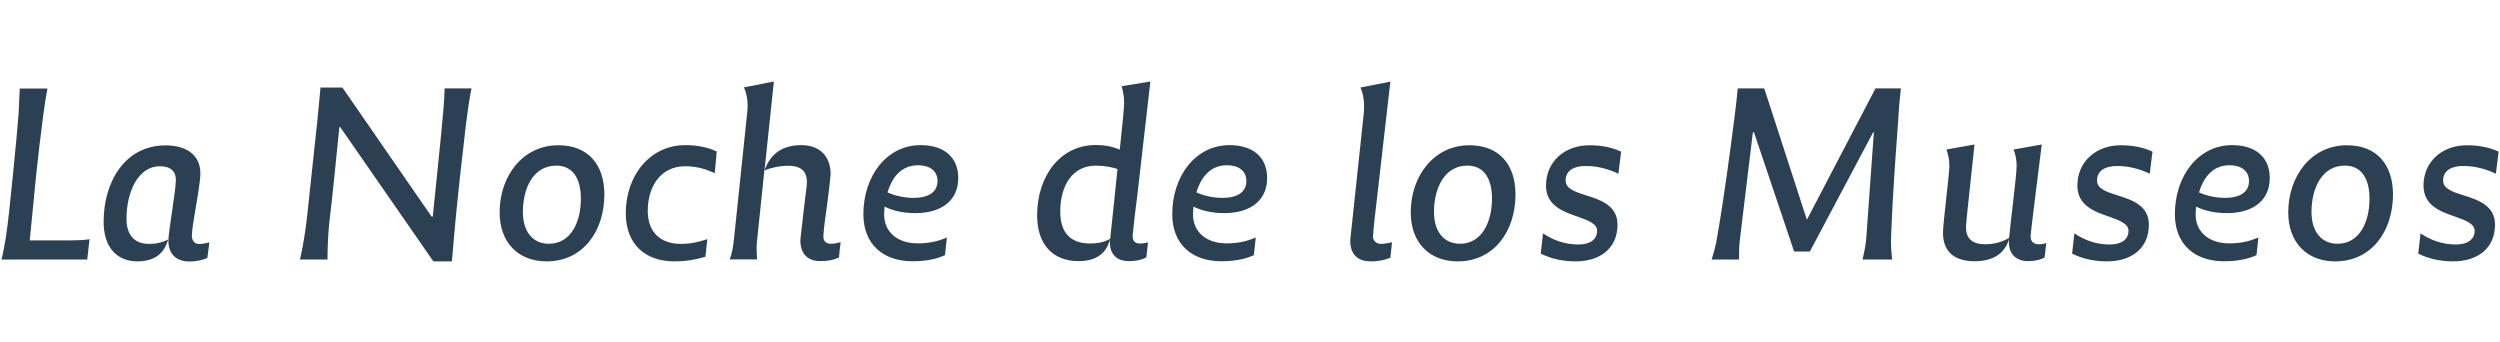 <?xml version="1.0" encoding="utf-8"?>
<!-- Generator: Adobe Illustrator 22.0.0, SVG Export Plug-In . SVG Version: 6.00 Build 0)  -->
<svg version="1.1" id="Layer_1" xmlns="http://www.w3.org/2000/svg" xmlns:xlink="http://www.w3.org/1999/xlink" x="0px" y="0px"
	 viewBox="0 0 2000 274" style="enable-background:new 0 0 2000 274;" xml:space="preserve">
<style type="text/css">
	.st0{fill:#2C4054;}
</style>
<g>
	<g>
		<path class="st0" d="M1962.4,209.1c19.7,0,33.6-10.4,33.6-29.4c0-15.5-13.9-19.9-25.4-23.5c-8.6-2.7-16.1-5.3-16.1-11.7
			c0-8,6.4-11.7,16.1-11.7c9.9,0,19,2.7,26.1,6.2l2.2-17.7c-6.4-2.9-14.2-5.1-25.4-5.1c-19.7,0-34.7,13-34.7,32.3
			c0,16.2,14.2,21,25.9,25c8,2.9,15,5.5,15,11.1c0,7.1-5.8,11-15,11c-10.6,0-19.9-3.3-28.3-8.9l-1.8,16.2
			C1941.9,206.5,1951.1,209.1,1962.4,209.1 M1870,195c-13.1,0-20.8-10-20.8-25.4c0-19.2,8.4-37.1,26.7-37.1
			c13.3,0,19.7,10.4,19.7,26.5C1895.6,178,1887.4,195,1870,195 M1868.2,209.1c28.5,0,46.2-23.4,46.2-53.8
			c-0.2-24.3-13.5-39.1-36.9-39.1c-28.3,0-46.9,24.5-46.9,53.7C1830.6,193.9,1845.4,209.1,1868.2,209.1 M1783.7,132.2
			c8.9,0,15.5,4.2,15.5,12.6c0,9.1-7.5,13.5-19.2,13.5c-6.9,0-14.8-1.6-20.8-4.4C1762.5,143,1769.4,132.2,1783.7,132.2
			 M1781.5,170.5c20.8,0,34.3-10,34.3-28.1c0-16.4-11.1-26.3-30.1-26.3c-27.2,0-45.8,24.8-45.8,55.3c0,23.5,15.3,37.6,39.2,37.6
			c11,0,19.5-1.8,26.1-4.9l1.5-14.1c-6.8,2.9-13.9,4.7-23.2,4.7c-16.4,0-27-9.1-27-23.2c0-1.6,0.2-3.8,0.4-6.2
			C1764.2,168.9,1772.7,170.5,1781.5,170.5 M1685.5,209.1c19.7,0,33.6-10.4,33.6-29.4c0-15.5-13.9-19.9-25.4-23.5
			c-8.6-2.7-16.1-5.3-16.1-11.7c0-8,6.4-11.7,16.1-11.7c9.9,0,19,2.7,26.1,6.2l2.2-17.7c-6.4-2.9-14.2-5.1-25.4-5.1
			c-19.7,0-34.7,13-34.7,32.3c0,16.2,14.2,21,25.9,25c8,2.9,15,5.5,15,11.1c0,7.1-5.8,11-15,11c-10.6,0-19.9-3.3-28.3-8.9l-1.8,16.2
			C1665,206.5,1674.2,209.1,1685.5,209.1 M1631.1,195.4c-4.2,0-6.6-2.2-6.6-6.2s7.5-61.5,8.9-73.6l-22.5,4c1.5,4,2.4,8.2,2.4,13
			c0,8.2-4.9,44.7-6,57.7c-5.1,3.1-11.5,5.1-19.3,5.1c-10.2,0-15.2-4.6-15.2-13.7c0-2.6,0.7-9.5,6.8-66.1l-22.5,4
			c1.6,4.4,2.4,8.4,2.4,13.1c0,6.6-5.1,45.5-5.1,53.7c0,15.5,9.9,22.6,25.2,22.6c14.8,0,24.5-6.2,27.7-18.1c-0.2,1.1-0.2,2-0.2,2.7
			c0,9.7,5.8,15.3,15.5,15.3c5.8,0,10.2-1.3,13.1-2.9l1.3-11.7C1635.3,195.2,1633.3,195.4,1631.1,195.4 M1369.3,207.6h21.9
			c0-4.4,0-8.9,0.5-14.1c2.2-19.5,6.4-52.2,10.6-87.6h0.9l32.1,95.3h12.6l50.7-95.5h0.5l-6,83.6c-0.5,6.8-1.6,12.2-3.1,18.3h23.7
			c-0.7-6.4-1.3-12.8-0.7-21.7c1.1-28.5,3.3-59.1,5.5-88.7c0.5-9.5,1.1-17,2.2-26.5h-20.3l-54.9,105.1l-34.1-105.1h-21.2
			c-0.4,4.7-1.8,17.3-2.6,23.2c-3.7,28.8-8.6,65.7-13.7,94.7C1372.8,195.9,1371.1,201.8,1369.3,207.6 M1260.4,209.1
			c19.7,0,33.6-10.4,33.6-29.4c0-15.5-13.9-19.9-25.4-23.5c-8.6-2.7-16.1-5.3-16.1-11.7c0-8,6.4-11.7,16.1-11.7
			c9.9,0,19,2.7,26.1,6.2l2.2-17.7c-6.4-2.9-14.2-5.1-25.4-5.1c-19.7,0-34.7,13-34.7,32.3c0,16.2,14.2,21,25.9,25
			c8,2.9,15,5.5,15,11.1c0,7.1-5.8,11-15,11c-10.6,0-19.9-3.3-28.3-8.9l-1.8,16.2C1239.9,206.5,1249,209.1,1260.4,209.1 M1168,195
			c-13.1,0-20.8-10-20.8-25.4c0-19.2,8.4-37.1,26.7-37.1c13.3,0,19.7,10.4,19.7,26.5C1193.5,178,1185.3,195,1168,195 M1166.2,209.1
			c28.5,0,46.2-23.4,46.2-53.8c-0.2-24.3-13.5-39.1-36.9-39.1c-28.3,0-46.9,24.5-46.9,53.7C1128.6,193.9,1143.3,209.1,1166.2,209.1
			 M1096.8,209.1c6.6,0,11.5-1.3,15.5-2.9l1.3-12.4c-2.6,0.5-5.8,1.3-8.8,1.3c-4,0-6.4-2.6-6.4-6c0-1.8,0.4-4.2,0.9-10.6l13-113.2
			l-23.9,4.7c2.7,6.4,3.3,13.1,2.6,20.8l-10.4,97.5c-0.2,1.6-0.4,3.3-0.4,4.2C1080.2,202.9,1085.5,209.1,1096.8,209.1 M981.6,132.2
			c8.9,0,15.5,4.2,15.5,12.6c0,9.1-7.5,13.5-19.2,13.5c-6.9,0-14.8-1.6-20.8-4.4C960.4,143,967.4,132.2,981.6,132.2 M979.4,170.5
			c20.8,0,34.3-10,34.3-28.1c0-16.4-11.1-26.3-30.1-26.3c-27.2,0-45.8,24.8-45.8,55.3c0,23.5,15.3,37.6,39.2,37.6
			c11,0,19.5-1.8,26.1-4.9l1.5-14.1c-6.8,2.9-13.9,4.7-23.2,4.7c-16.4,0-27-9.1-27-23.2c0-1.6,0.2-3.8,0.4-6.2
			C962.1,168.9,970.7,170.5,979.4,170.5 M888.2,190.6v0.5c-4.7,2.4-9.3,3.7-16.1,3.7c-15.7,0-23.9-8.6-23.9-25.6
			c0-20.4,9.5-36.7,28.5-36.7c6.9,0,13.1,1.3,17.3,2.7C892,155.2,890,173.1,888.2,190.6 M906.2,187.7c0.9-9.7,2-18.8,3.3-28.5
			l10.8-94l-23,3.8c1.3,4.6,2,8.6,2,13.3c0,4.2-1.6,20.1-3.5,37.4c-4.6-2-10.8-3.7-19.2-3.7c-28.5,0-46.9,25-46.9,56.2
			c0,23.9,13,36.7,33.2,36.7c15.2,0,22.6-7.3,25-17.3v2c0,9.7,5.3,15.3,15.3,15.3c6.2,0,11-1.3,13.9-3.1l1.3-11.9
			c-1.5,0.4-3.6,0.9-5.8,0.9C908.1,195,905.7,192.8,906.2,187.7 M734.5,132.2c8.9,0,15.5,4.2,15.5,12.6c0,9.1-7.5,13.5-19.2,13.5
			c-6.9,0-14.8-1.6-20.8-4.4C713.3,143,720.2,132.2,734.5,132.2 M732.3,170.5c20.8,0,34.3-10,34.3-28.1c0-16.4-11.1-26.3-30.1-26.3
			c-27.2,0-45.8,24.8-45.8,55.3c0,23.5,15.3,37.6,39.2,37.6c11,0,19.5-1.8,26.1-4.9l1.5-14.1c-6.8,2.9-13.9,4.7-23.2,4.7
			c-16.4,0-27-9.1-27-23.2c0-1.6,0.2-3.8,0.4-6.2C714.9,168.9,723.5,170.5,732.3,170.5 M664.5,195c-3.7,0-5.8-2.2-5.8-5.8
			c0-1.3,0.2-3.1,0.5-6.6c0.7-6.8,2.6-18.3,4.2-32.7c0.4-3.8,1.1-8.9,1.1-10.6c0-14.4-8.8-23.2-23.5-23.2
			c-14.4,0-24.6,6.4-29.4,20.3l7.5-71.2l-23.9,4.7c2,4.7,2.9,9.5,2.9,14.8c0,2-0.2,3.8-0.4,6L587.1,192c-0.7,6.9-1.8,11.3-3.3,15.5
			h21.9c-0.2-2.6-0.4-5.1-0.4-8.2c0-2.2,0-4.6,0.4-7.3l5.8-55.7c6.2-2.4,12.6-3.7,19.2-3.7c9.5,0,14.8,4,14.8,12.8
			c0,1.5,0,3.1-0.4,5.3c-1.5,12-3.3,27-4.4,37.4c-0.2,1.6-0.4,3.3-0.4,4.2c0,10.4,5.5,16.6,16.1,16.6c6.4,0,11-1.1,14.8-2.9
			c0.4-3.8,0.7-8.6,1.3-12.4C670.2,194.5,667.3,195,664.5,195 M539.7,209.1c9.3,0,17.3-1.5,24.6-3.7l1.6-14.1
			c-6.6,2.2-13.1,3.8-21.2,3.8c-15.9,0-26.5-8.9-26.5-26.5c0-19.5,10.4-35.6,29.9-35.6c9.5,0,16.8,2.4,23.7,5.5l1.6-17.3
			c-6.2-2.9-14.1-5.1-25.2-5.1c-28.1,0-47.6,24.1-47.6,54.6C500.8,195.9,516.5,209.1,539.7,209.1 M439.1,195
			c-13.1,0-20.8-10-20.8-25.4c0-19.2,8.4-37.1,26.7-37.1c13.3,0,19.7,10.4,19.7,26.5C464.7,178,456.5,195,439.1,195 M437.3,209.1
			c28.5,0,46.2-23.4,46.2-53.8c-0.2-24.3-13.5-39.1-36.9-39.1c-28.3,0-46.9,24.5-46.9,53.7C399.7,193.9,414.5,209.1,437.3,209.1
			 M346.7,209.1h14.8c1.1-11,1.8-21.7,2.9-32.7c1.6-17.5,5.8-55.7,8.4-77.2c1.3-10.2,2.6-19.7,4.4-28.5h-21.5
			c-0.2,9.3-1.3,21.9-2.6,34.7c-2.2,22.6-4.6,45.6-6.9,67.9h-0.9L273.9,70h-17.5c-0.7,8.8-1.8,18.1-2.7,28.3
			c-1.1,9.3-5.7,53.7-8,74.8c-1.3,11.9-3.5,25-5.7,34.5h22c0-8.8,0.5-21.2,1.5-30.1c2.9-23.4,5.3-50.2,8-75.8h0.7L346.7,209.1z
			 M110,209.1c13.9,0,21.5-6.6,24.5-17.5c-4.4,2.2-8.8,3.5-15.2,3.5c-10.8,0-18.1-6-18.1-20.1c0-21.5,9.3-42,26.7-42
			c8.6,0,12.8,4,12.8,11c0,8-6,41.8-6,48.4c0,10.4,5.8,16.8,17,16.8c6,0,10.8-1.3,14.2-2.9l1.6-12.4c-2.2,0.5-5.3,1.3-8,1.3
			c-3.8,0-6-2.6-6-6.6c0-9.1,6.8-39.2,6.8-50c0-13.7-10-22.3-27.9-22.3c-32.9,0-49.5,29.9-49.5,60.8C82.8,199,94.5,209.1,110,209.1
			 M1.2,207.6h51.3h17.3l1.8-16.2c-4.7,0.7-10.2,0.9-15,0.9H34.4H23.8l5.1-52c1.8-17.3,3.7-32.7,5.5-46.5c1.1-8.6,2.2-16.2,3.6-23
			H15.8c-0.4,6.2-0.5,12.6-0.9,19.7c-0.9,12.2-2.4,27.6-4.6,49.8c-2.6,25.7-3.8,37.2-5.5,48.9C3.6,196.5,2.5,202.5,1.2,207.6"/>
	</g>
</g>
</svg>
